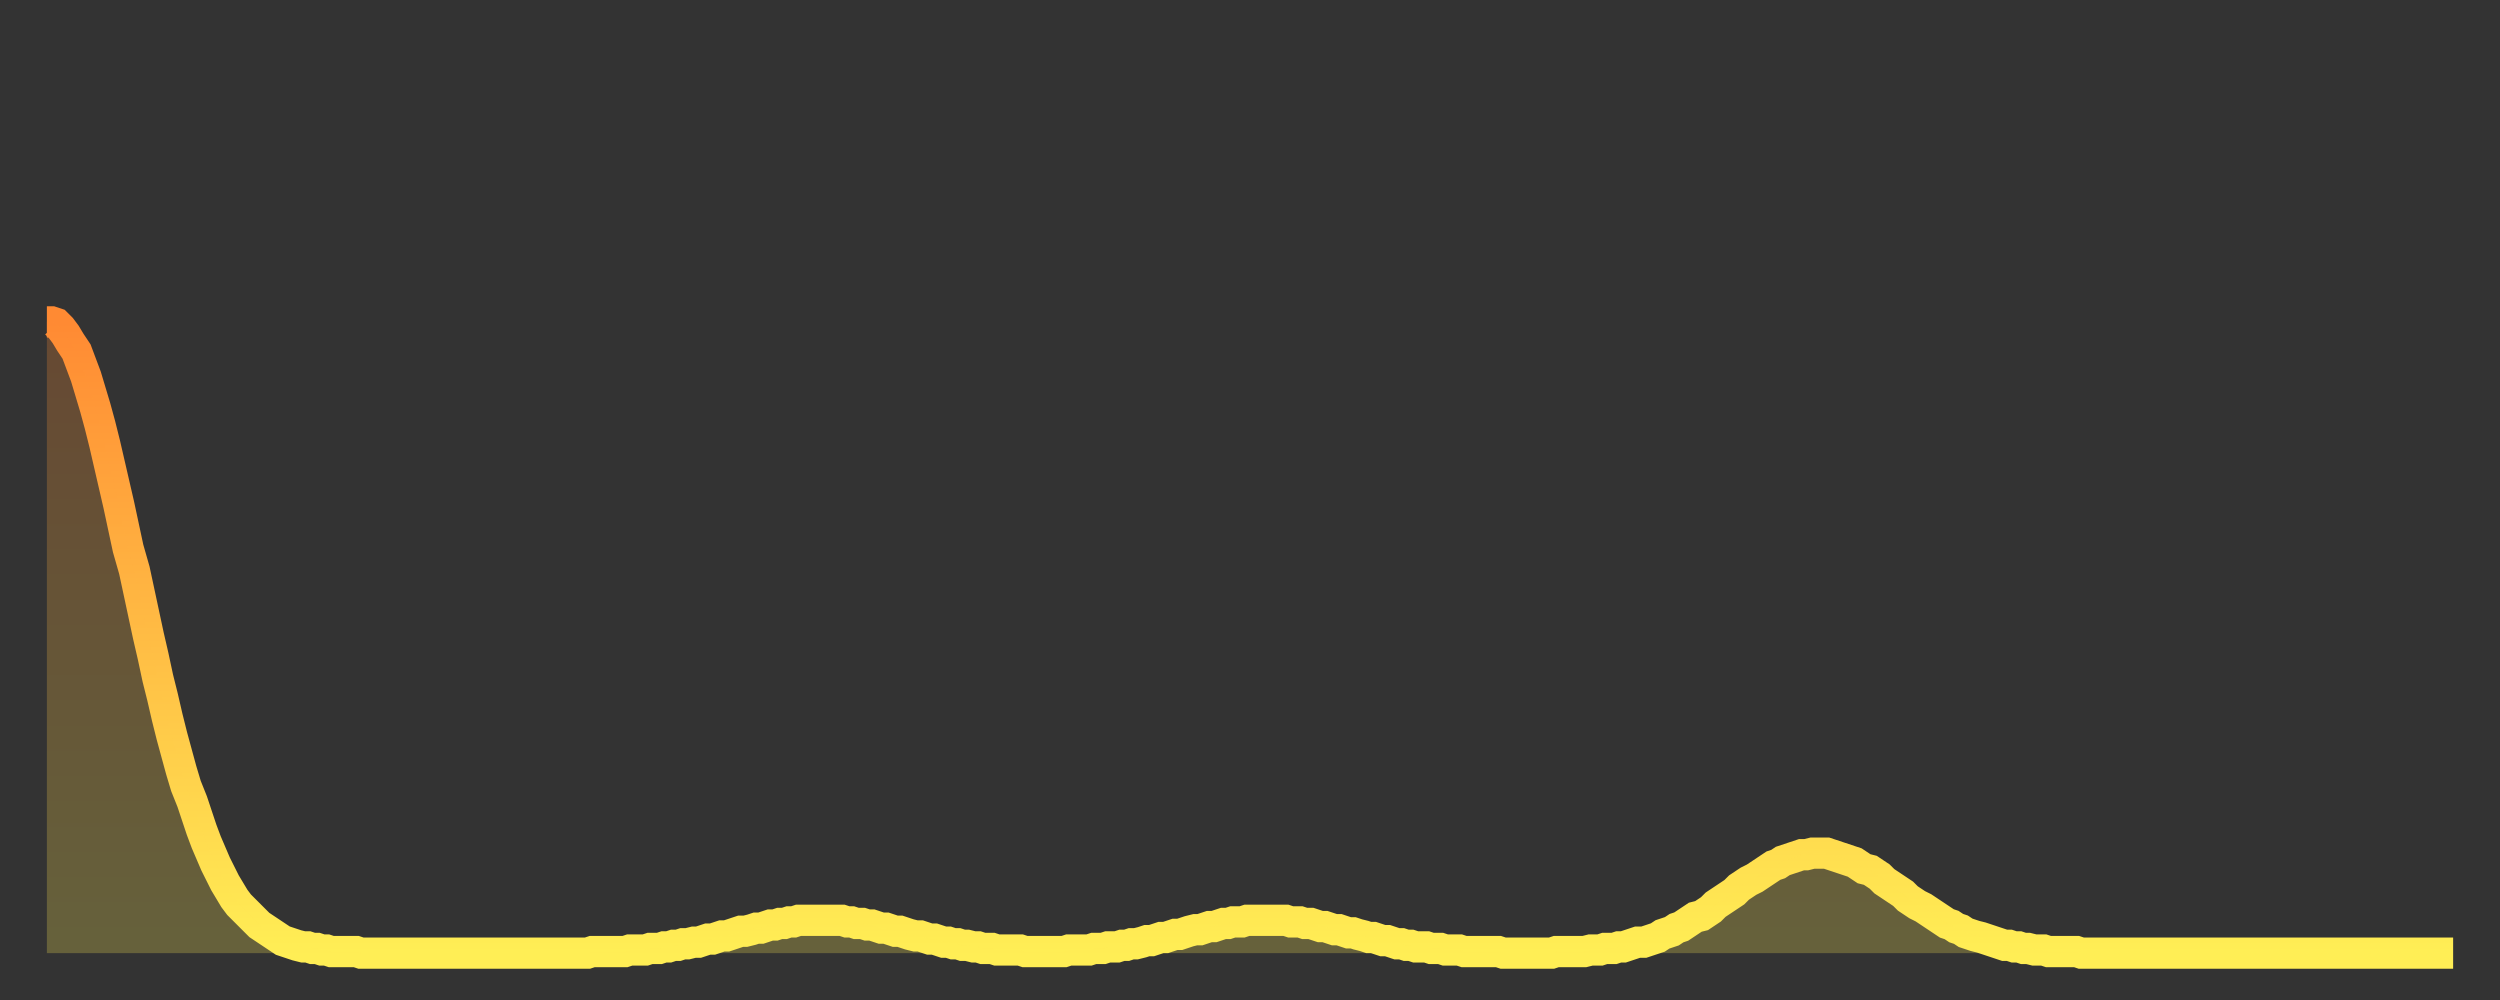 <?xml version="1.0" encoding="utf-8" ?>
<svg baseProfile="full" height="64" version="1.1" width="160" xmlns="http://www.w3.org/2000/svg" xmlns:ev="http://www.w3.org/2001/xml-events" xmlns:xlink="http://www.w3.org/1999/xlink"><rect width="100%" height="100%" fill="#333333" stroke="none"/><defs><linearGradient id="id510964" x1="0" x2="0" y1="0" y2="1"><stop offset="0%" stop-color="#ff8a33" /><stop offset="50%" stop-color="#ffbc44" /><stop offset="100%" stop-color="#ffee55" /></linearGradient></defs><g transform="translate(3,3)"><g><path d="M 0.0 17.6 0.3 17.6 0.6 17.7 0.9 18.0 1.2 18.4 1.5 18.9 1.9 19.5 2.2 20.3 2.5 21.1 2.8 22.1 3.1 23.1 3.4 24.2 3.7 25.4 4.0 26.7 4.3 28.0 4.6 29.3 4.9 30.7 5.2 32.1 5.6 33.5 5.9 34.9 6.2 36.3 6.5 37.7 6.8 39.0 7.1 40.4 7.4 41.6 7.7 42.9 8.0 44.1 8.3 45.2 8.6 46.3 8.9 47.3 9.3 48.3 9.6 49.2 9.9 50.1 10.2 50.9 10.5 51.6 10.8 52.3 11.1 52.9 11.4 53.5 11.7 54.0 12.0 54.5 12.3 54.9 12.7 55.3 13.0 55.6 13.3 55.9 13.6 56.2 13.9 56.4 14.2 56.6 14.5 56.8 14.8 57.0 15.1 57.2 15.4 57.3 15.7 57.4 16.0 57.5 16.4 57.6 16.7 57.6 17.0 57.7 17.3 57.7 17.6 57.8 17.9 57.8 18.2 57.9 18.5 57.9 18.8 57.9 19.1 57.9 19.4 57.9 19.8 57.9 20.1 58.0 20.4 58.0 20.7 58.0 21.0 58.0 21.3 58.0 21.6 58.0 21.9 58.0 22.2 58.0 22.5 58.0 22.8 58.0 23.1 58.0 23.5 58.0 23.8 58.0 24.1 58.0 24.4 58.0 24.7 58.0 25.0 58.0 25.3 58.0 25.6 58.0 25.9 58.0 26.2 58.0 26.5 58.0 26.8 58.0 27.2 58.0 27.5 58.0 27.8 58.0 28.1 58.0 28.4 58.0 28.7 58.0 29.0 58.0 29.3 58.0 29.6 58.0 29.9 58.0 30.2 58.0 30.6 58.0 30.9 58.0 31.2 58.0 31.5 58.0 31.8 58.0 32.1 58.0 32.4 58.0 32.7 58.0 33.0 58.0 33.3 58.0 33.6 58.0 33.9 58.0 34.3 58.0 34.6 58.0 34.9 57.9 35.2 57.9 35.5 57.9 35.8 57.9 36.1 57.9 36.4 57.9 36.7 57.9 37.0 57.9 37.3 57.8 37.7 57.8 38.0 57.8 38.3 57.8 38.6 57.7 38.9 57.7 39.2 57.7 39.5 57.6 39.8 57.6 40.1 57.5 40.4 57.5 40.7 57.4 41.0 57.4 41.4 57.3 41.7 57.3 42.0 57.2 42.3 57.1 42.6 57.1 42.9 57.0 43.2 56.9 43.5 56.9 43.8 56.8 44.1 56.7 44.4 56.6 44.7 56.6 45.1 56.5 45.4 56.4 45.7 56.4 46.0 56.3 46.3 56.2 46.6 56.2 46.9 56.1 47.2 56.1 47.5 56.0 47.8 56.0 48.1 55.9 48.5 55.9 48.8 55.9 49.1 55.9 49.4 55.9 49.7 55.9 50.0 55.9 50.3 55.9 50.6 55.9 50.9 55.9 51.2 56.0 51.5 56.0 51.8 56.1 52.2 56.1 52.5 56.2 52.8 56.2 53.1 56.3 53.4 56.4 53.7 56.4 54.0 56.5 54.3 56.6 54.6 56.6 54.9 56.7 55.2 56.8 55.6 56.9 55.9 56.9 56.2 57.0 56.5 57.1 56.8 57.1 57.1 57.2 57.4 57.3 57.7 57.3 58.0 57.4 58.3 57.4 58.6 57.5 58.9 57.5 59.3 57.6 59.6 57.6 59.9 57.7 60.2 57.7 60.5 57.7 60.8 57.8 61.1 57.8 61.4 57.8 61.7 57.8 62.0 57.8 62.3 57.8 62.6 57.9 63.0 57.9 63.3 57.9 63.6 57.9 63.9 57.9 64.2 57.9 64.5 57.9 64.8 57.9 65.1 57.9 65.4 57.8 65.7 57.8 66.0 57.8 66.4 57.8 66.7 57.8 67.0 57.7 67.3 57.7 67.6 57.7 67.9 57.6 68.2 57.6 68.5 57.6 68.8 57.5 69.1 57.5 69.4 57.4 69.7 57.4 70.1 57.3 70.4 57.2 70.7 57.2 71.0 57.1 71.3 57.0 71.6 57.0 71.9 56.9 72.2 56.8 72.5 56.8 72.8 56.7 73.1 56.6 73.5 56.5 73.8 56.5 74.1 56.4 74.4 56.3 74.7 56.3 75.0 56.2 75.3 56.1 75.6 56.1 75.9 56.0 76.2 56.0 76.5 56.0 76.8 55.9 77.2 55.9 77.5 55.9 77.8 55.9 78.1 55.9 78.4 55.9 78.7 55.9 79.0 55.9 79.3 55.9 79.6 56.0 79.9 56.0 80.2 56.0 80.5 56.1 80.9 56.1 81.2 56.2 81.5 56.3 81.8 56.3 82.1 56.4 82.4 56.5 82.7 56.5 83.0 56.6 83.3 56.7 83.6 56.7 83.9 56.8 84.3 56.9 84.6 57.0 84.9 57.0 85.2 57.1 85.5 57.2 85.8 57.2 86.1 57.3 86.4 57.4 86.7 57.4 87.0 57.5 87.3 57.5 87.6 57.6 88.0 57.6 88.3 57.6 88.6 57.7 88.9 57.7 89.2 57.7 89.5 57.8 89.8 57.8 90.1 57.8 90.4 57.8 90.7 57.9 91.0 57.9 91.4 57.9 91.7 57.9 92.0 57.9 92.3 57.9 92.6 57.9 92.9 57.9 93.2 58.0 93.5 58.0 93.8 58.0 94.1 58.0 94.4 58.0 94.7 58.0 95.1 58.0 95.4 58.0 95.7 58.0 96.0 58.0 96.3 58.0 96.6 57.9 96.9 57.9 97.2 57.9 97.5 57.9 97.8 57.9 98.1 57.9 98.4 57.9 98.8 57.8 99.1 57.8 99.4 57.8 99.7 57.7 100.0 57.7 100.3 57.7 100.6 57.6 100.9 57.6 101.2 57.5 101.5 57.4 101.8 57.3 102.2 57.3 102.5 57.2 102.8 57.1 103.1 57.0 103.4 56.8 103.7 56.7 104.0 56.6 104.3 56.4 104.6 56.3 104.9 56.1 105.2 55.9 105.5 55.7 105.9 55.6 106.2 55.4 106.5 55.2 106.8 54.9 107.1 54.7 107.4 54.5 107.7 54.3 108.0 54.1 108.3 53.8 108.6 53.6 108.9 53.4 109.3 53.2 109.6 53.0 109.9 52.8 110.2 52.6 110.5 52.4 110.8 52.3 111.1 52.1 111.4 52.0 111.7 51.9 112.0 51.8 112.3 51.7 112.6 51.7 113.0 51.6 113.3 51.6 113.6 51.6 113.9 51.6 114.2 51.7 114.5 51.8 114.8 51.9 115.1 52.0 115.4 52.1 115.7 52.2 116.0 52.4 116.3 52.6 116.7 52.7 117.0 52.9 117.3 53.1 117.6 53.4 117.9 53.6 118.2 53.8 118.5 54.0 118.8 54.2 119.1 54.5 119.4 54.7 119.7 54.9 120.1 55.1 120.4 55.3 120.7 55.5 121.0 55.7 121.3 55.9 121.6 56.1 121.9 56.2 122.2 56.4 122.5 56.5 122.8 56.7 123.1 56.8 123.4 56.9 123.8 57.0 124.1 57.1 124.4 57.2 124.7 57.3 125.0 57.4 125.3 57.5 125.6 57.5 125.9 57.6 126.2 57.6 126.5 57.7 126.8 57.7 127.2 57.8 127.5 57.8 127.8 57.8 128.1 57.9 128.4 57.9 128.7 57.9 129.0 57.9 129.3 57.9 129.6 57.9 129.9 57.9 130.2 58.0 130.5 58.0 130.9 58.0 131.2 58.0 131.5 58.0 131.8 58.0 132.1 58.0 132.4 58.0 132.7 58.0 133.0 58.0 133.3 58.0 133.6 58.0 133.9 58.0 134.2 58.0 134.6 58.0 134.9 58.0 135.2 58.0 135.5 58.0 135.8 58.0 136.1 58.0 136.4 58.0 136.7 58.0 137.0 58.0 137.3 58.0 137.6 58.0 138.0 58.0 138.3 58.0 138.6 58.0 138.9 58.0 139.2 58.0 139.5 58.0 139.8 58.0 140.1 58.0 140.4 58.0 140.7 58.0 141.0 58.0 141.3 58.0 141.7 58.0 142.0 58.0 142.3 58.0 142.6 58.0 142.9 58.0 143.2 58.0 143.5 58.0 143.8 58.0 144.1 58.0 144.4 58.0 144.7 58.0 145.1 58.0 145.4 58.0 145.7 58.0 146.0 58.0 146.3 58.0 146.6 58.0 146.9 58.0 147.2 58.0 147.5 58.0 147.8 58.0 148.1 58.0 148.4 58.0 148.8 58.0 149.1 58.0 149.4 58.0 149.7 58.0 150.0 58.0 150.3 58.0 150.6 58.0 150.9 58.0 151.2 58.0 151.5 58.0 151.8 58.0 152.1 58.0 152.5 58.0 152.8 58.0 153.1 58.0 153.4 58.0 153.7 58.0 154.0 58.0" fill="none" id="graph-curve" opacity="1" stroke="url(#id510964)" stroke-width="2" /><path d="M 0 58 L 0.0 17.6 0.3 17.6 0.6 17.7 0.9 18.0 1.2 18.4 1.5 18.9 1.9 19.5 2.2 20.3 2.5 21.1 2.8 22.1 3.1 23.1 3.4 24.2 3.7 25.4 4.0 26.7 4.3 28.0 4.6 29.3 4.9 30.7 5.2 32.1 5.6 33.5 5.9 34.9 6.2 36.3 6.5 37.7 6.8 39.0 7.1 40.4 7.4 41.6 7.7 42.9 8.0 44.1 8.3 45.2 8.6 46.3 8.9 47.3 9.3 48.3 9.6 49.2 9.9 50.1 10.2 50.9 10.5 51.6 10.8 52.3 11.1 52.9 11.4 53.5 11.7 54.0 12.0 54.5 12.3 54.9 12.7 55.3 13.0 55.6 13.3 55.9 13.6 56.2 13.9 56.4 14.2 56.6 14.5 56.8 14.8 57.0 15.1 57.2 15.4 57.3 15.7 57.4 16.0 57.5 16.4 57.6 16.7 57.6 17.0 57.7 17.3 57.7 17.6 57.8 17.9 57.8 18.2 57.9 18.5 57.9 18.8 57.9 19.1 57.9 19.4 57.9 19.8 57.9 20.1 58.0 20.4 58.0 20.7 58.0 21.0 58.0 21.3 58.0 21.6 58.0 21.9 58.0 22.2 58.0 22.5 58.0 22.8 58.0 23.1 58.0 23.5 58.0 23.8 58.0 24.1 58.0 24.4 58.0 24.7 58.0 25.0 58.0 25.3 58.0 25.6 58.0 25.9 58.0 26.2 58.0 26.5 58.0 26.8 58.0 27.2 58.0 27.5 58.0 27.8 58.0 28.1 58.0 28.4 58.0 28.7 58.0 29.0 58.0 29.3 58.0 29.6 58.0 29.9 58.0 30.2 58.0 30.6 58.0 30.9 58.0 31.2 58.0 31.5 58.0 31.8 58.0 32.1 58.0 32.4 58.0 32.7 58.0 33.0 58.0 33.3 58.0 33.6 58.0 33.9 58.0 34.3 58.0 34.6 58.0 34.9 57.9 35.2 57.9 35.5 57.9 35.8 57.9 36.1 57.9 36.4 57.9 36.7 57.9 37.0 57.9 37.3 57.8 37.7 57.8 38.0 57.8 38.3 57.8 38.6 57.7 38.9 57.7 39.2 57.7 39.5 57.6 39.8 57.6 40.1 57.5 40.4 57.5 40.7 57.4 41.0 57.4 41.4 57.3 41.7 57.3 42.0 57.2 42.3 57.1 42.6 57.1 42.9 57.0 43.2 56.9 43.5 56.9 43.8 56.8 44.1 56.7 44.4 56.6 44.7 56.6 45.1 56.5 45.4 56.4 45.7 56.4 46.0 56.3 46.3 56.2 46.6 56.2 46.9 56.1 47.2 56.1 47.5 56.0 47.8 56.0 48.1 55.9 48.5 55.9 48.8 55.9 49.1 55.9 49.4 55.9 49.7 55.9 50.0 55.9 50.3 55.9 50.6 55.9 50.9 55.9 51.2 56.0 51.5 56.0 51.8 56.1 52.2 56.1 52.5 56.2 52.8 56.2 53.1 56.3 53.4 56.4 53.7 56.4 54.0 56.5 54.3 56.6 54.6 56.6 54.9 56.7 55.2 56.8 55.6 56.9 55.9 56.9 56.2 57.0 56.5 57.1 56.8 57.1 57.1 57.2 57.4 57.3 57.7 57.3 58.0 57.4 58.3 57.4 58.6 57.5 58.9 57.5 59.3 57.6 59.6 57.6 59.9 57.7 60.2 57.7 60.5 57.7 60.8 57.8 61.1 57.8 61.4 57.8 61.7 57.8 62.0 57.8 62.3 57.8 62.6 57.9 63.0 57.9 63.3 57.9 63.6 57.9 63.9 57.9 64.2 57.9 64.5 57.9 64.8 57.9 65.1 57.9 65.4 57.8 65.7 57.8 66.0 57.8 66.4 57.8 66.7 57.8 67.0 57.7 67.3 57.7 67.6 57.7 67.9 57.6 68.2 57.6 68.5 57.6 68.8 57.5 69.1 57.5 69.4 57.4 69.7 57.4 70.1 57.3 70.4 57.2 70.7 57.2 71.0 57.1 71.3 57.0 71.6 57.0 71.9 56.9 72.2 56.8 72.5 56.8 72.8 56.7 73.1 56.6 73.5 56.5 73.8 56.5 74.1 56.4 74.4 56.3 74.7 56.3 75.0 56.2 75.3 56.1 75.6 56.1 75.9 56.0 76.2 56.0 76.5 56.0 76.8 55.9 77.2 55.9 77.5 55.9 77.8 55.9 78.1 55.9 78.4 55.9 78.7 55.9 79.0 55.9 79.3 55.9 79.6 56.0 79.9 56.0 80.2 56.0 80.5 56.1 80.9 56.1 81.2 56.2 81.5 56.3 81.8 56.3 82.1 56.4 82.4 56.5 82.7 56.5 83.0 56.6 83.3 56.7 83.6 56.7 83.9 56.8 84.3 56.9 84.6 57.0 84.9 57.0 85.2 57.1 85.5 57.2 85.8 57.2 86.1 57.3 86.4 57.4 86.7 57.4 87.0 57.5 87.3 57.5 87.6 57.6 88.0 57.6 88.3 57.6 88.6 57.7 88.9 57.7 89.2 57.7 89.5 57.8 89.8 57.8 90.1 57.8 90.4 57.8 90.7 57.9 91.0 57.9 91.4 57.9 91.7 57.9 92.0 57.9 92.3 57.9 92.6 57.9 92.9 57.9 93.2 58.0 93.5 58.0 93.8 58.0 94.1 58.0 94.4 58.0 94.7 58.0 95.1 58.0 95.4 58.0 95.7 58.0 96.0 58.0 96.3 58.0 96.6 57.9 96.9 57.9 97.2 57.9 97.5 57.9 97.8 57.9 98.1 57.9 98.4 57.9 98.8 57.8 99.1 57.8 99.4 57.8 99.7 57.7 100.0 57.7 100.3 57.7 100.6 57.6 100.9 57.6 101.2 57.5 101.5 57.4 101.8 57.3 102.2 57.3 102.5 57.2 102.8 57.1 103.1 57.0 103.4 56.8 103.7 56.7 104.0 56.6 104.3 56.4 104.6 56.3 104.9 56.1 105.2 55.9 105.5 55.7 105.9 55.6 106.2 55.4 106.5 55.2 106.8 54.9 107.1 54.7 107.4 54.5 107.7 54.3 108.0 54.1 108.3 53.8 108.6 53.6 108.9 53.4 109.3 53.2 109.6 53.0 109.9 52.8 110.2 52.6 110.5 52.4 110.8 52.3 111.1 52.1 111.4 52.0 111.7 51.9 112.0 51.8 112.3 51.7 112.6 51.7 113.0 51.6 113.3 51.6 113.6 51.6 113.9 51.6 114.2 51.7 114.5 51.8 114.8 51.9 115.1 52.0 115.4 52.1 115.7 52.2 116.0 52.4 116.3 52.6 116.7 52.7 117.0 52.9 117.3 53.1 117.6 53.4 117.9 53.6 118.2 53.8 118.5 54.0 118.8 54.2 119.1 54.5 119.4 54.7 119.7 54.9 120.1 55.1 120.4 55.3 120.7 55.5 121.0 55.7 121.3 55.9 121.6 56.1 121.9 56.2 122.2 56.4 122.5 56.5 122.8 56.7 123.1 56.8 123.4 56.9 123.8 57.0 124.1 57.1 124.4 57.2 124.7 57.3 125.0 57.4 125.3 57.5 125.6 57.5 125.9 57.6 126.2 57.6 126.5 57.7 126.8 57.7 127.2 57.8 127.5 57.8 127.8 57.8 128.1 57.9 128.4 57.9 128.7 57.9 129.0 57.9 129.3 57.9 129.6 57.9 129.9 57.9 130.2 58.0 130.5 58.0 130.9 58.0 131.2 58.0 131.5 58.0 131.8 58.0 132.1 58.0 132.4 58.0 132.7 58.0 133.0 58.0 133.3 58.0 133.6 58.0 133.9 58.0 134.2 58.0 134.6 58.0 134.9 58.0 135.2 58.0 135.5 58.0 135.8 58.0 136.1 58.0 136.4 58.0 136.7 58.0 137.0 58.0 137.3 58.0 137.6 58.0 138.0 58.0 138.3 58.0 138.6 58.0 138.9 58.0 139.2 58.0 139.5 58.0 139.8 58.0 140.1 58.0 140.4 58.0 140.7 58.0 141.0 58.0 141.3 58.0 141.7 58.0 142.0 58.0 142.3 58.0 142.6 58.0 142.9 58.0 143.2 58.0 143.5 58.0 143.8 58.0 144.1 58.0 144.4 58.0 144.7 58.0 145.1 58.0 145.4 58.0 145.7 58.0 146.0 58.0 146.3 58.0 146.6 58.0 146.9 58.0 147.2 58.0 147.5 58.0 147.8 58.0 148.1 58.0 148.4 58.0 148.8 58.0 149.1 58.0 149.4 58.0 149.7 58.0 150.0 58.0 150.3 58.0 150.6 58.0 150.9 58.0 151.2 58.0 151.5 58.0 151.8 58.0 152.1 58.0 152.5 58.0 152.8 58.0 153.1 58.0 153.4 58.0 153.7 58.0 154.0 58.0 154 58" fill="url(#id510964)" fill-opacity=".25" id="graph-shadow" /></g></g></svg>